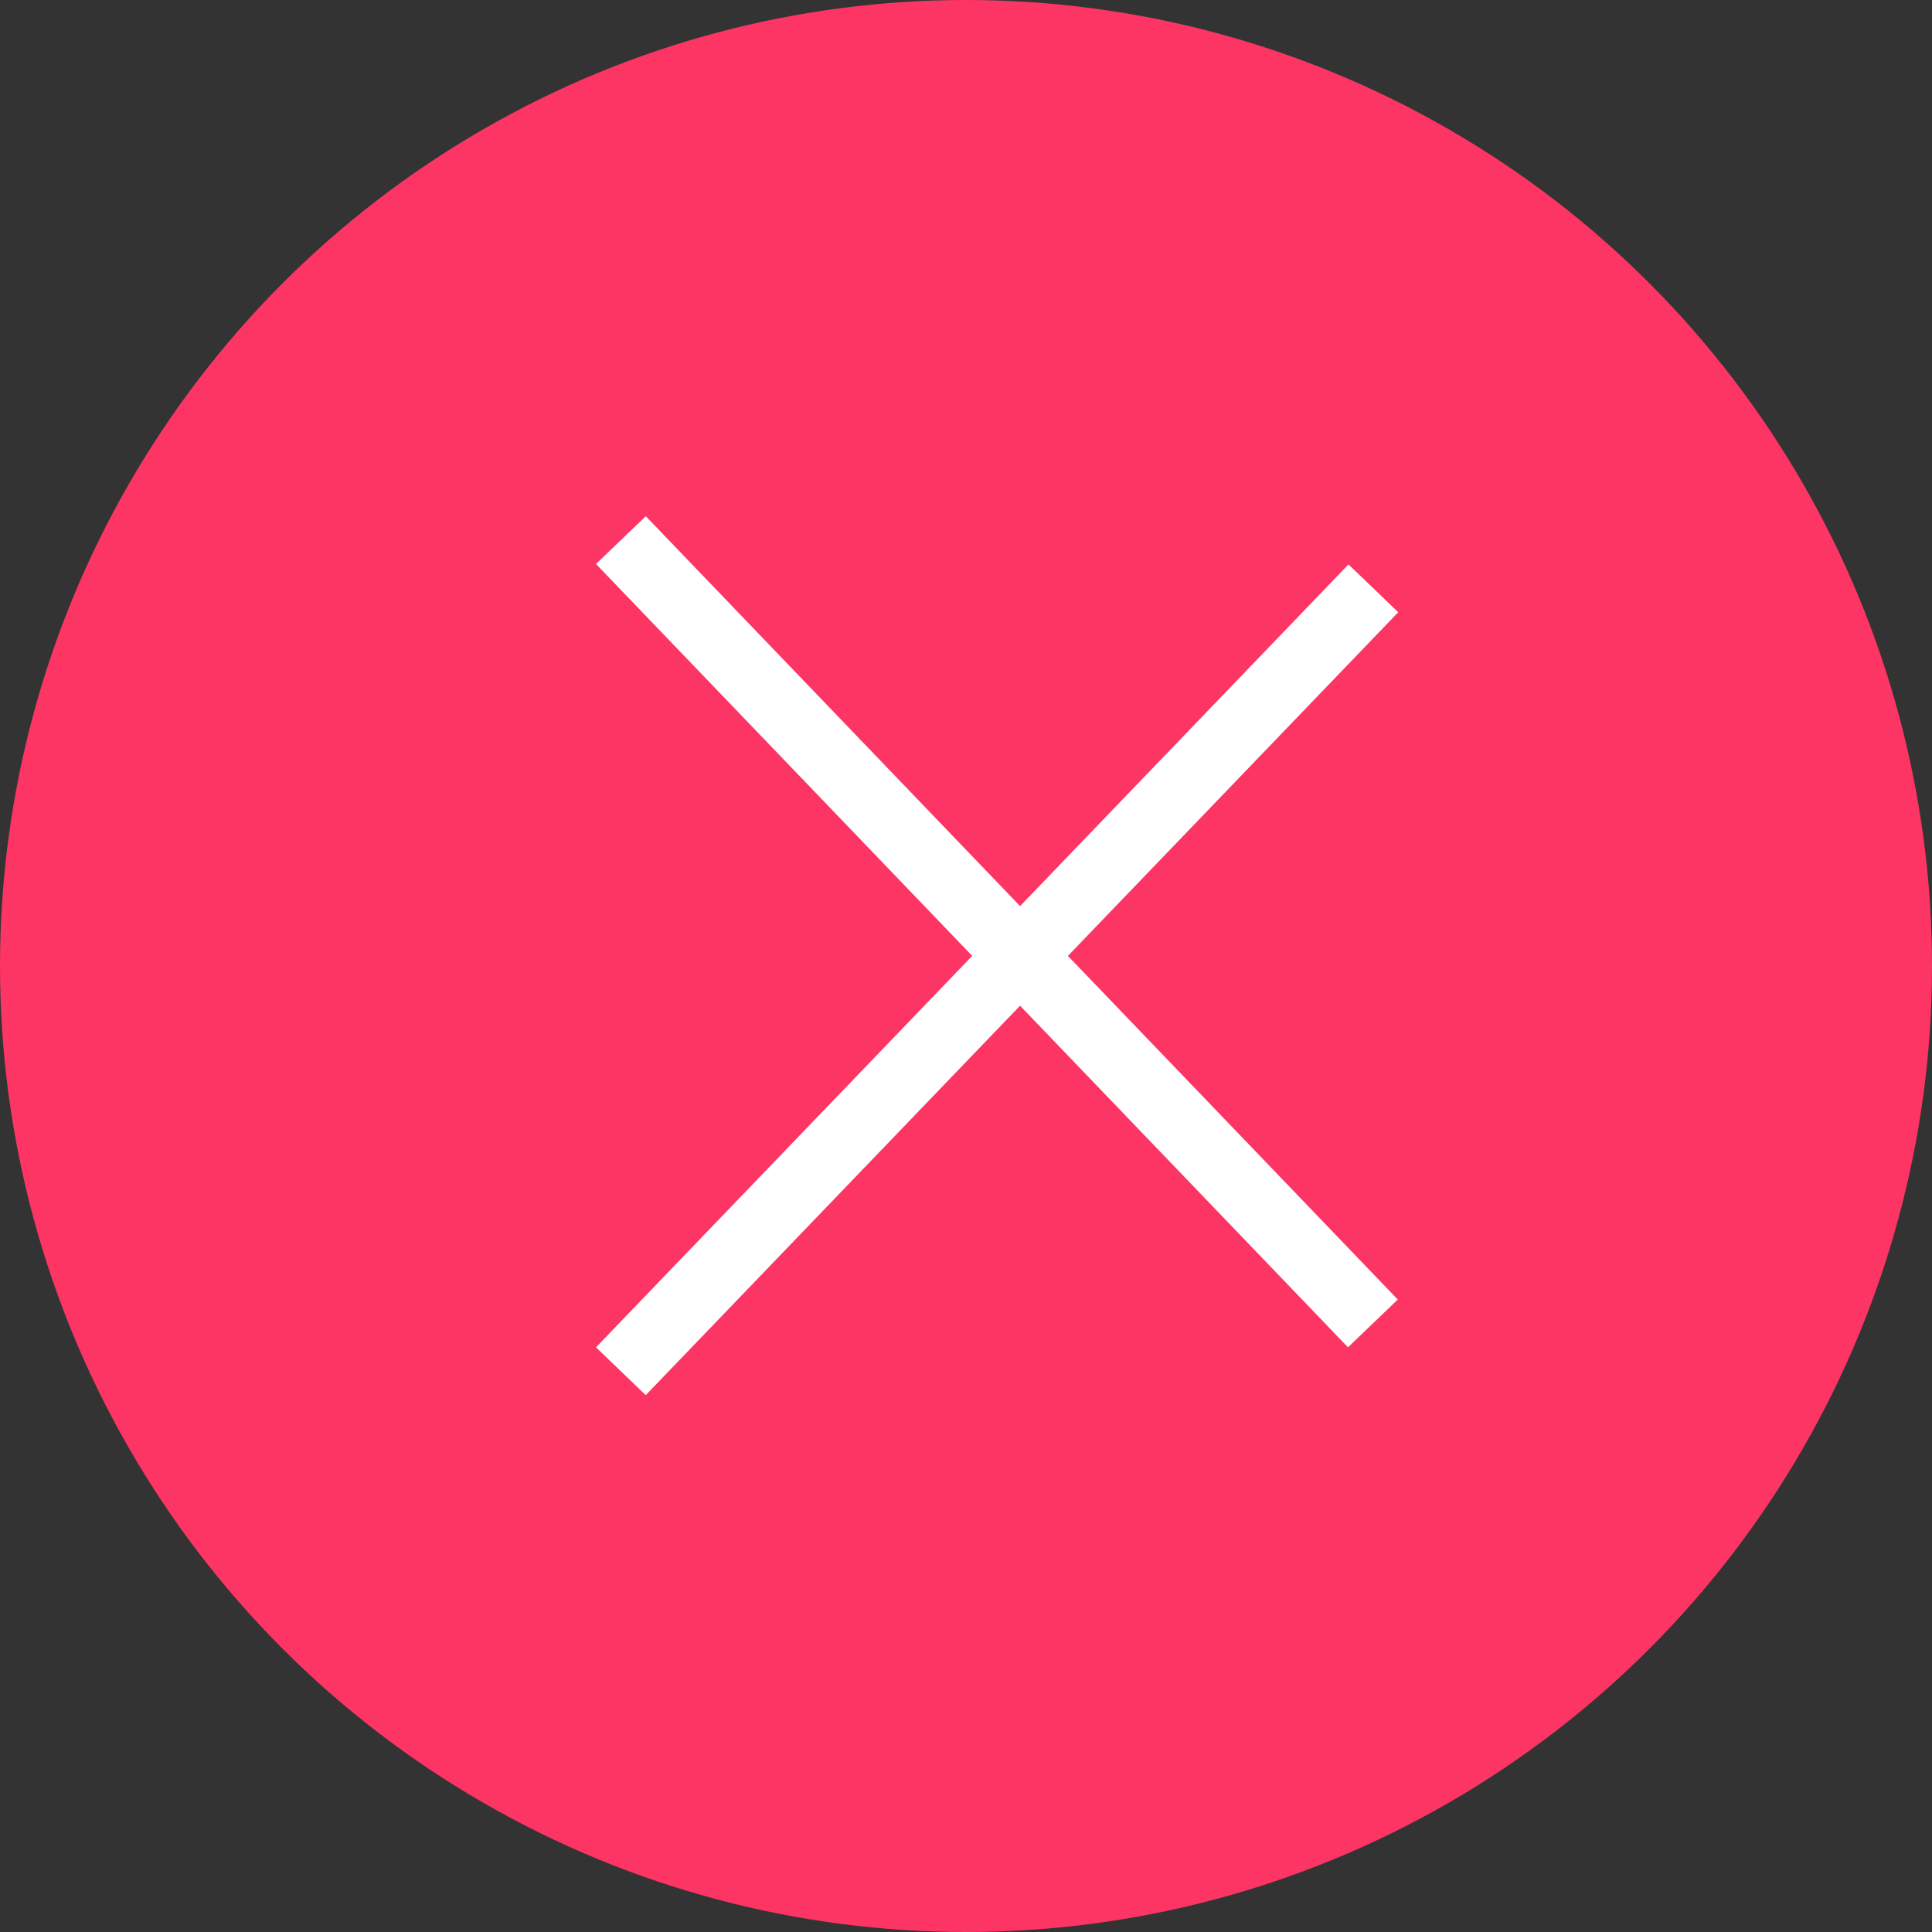 <svg xmlns="http://www.w3.org/2000/svg" width="56" height="56" viewBox="0 0 56 56" fill="none"><rect x="0" y="0" width="56" height="56" fill="#333333" stroke="none"/><circle cx="28" cy="28" r="28" fill="#FD3565"></circle><line x1="17.997" y1="15.655" x2="39.794" y2="38.36" stroke="white" stroke-width="2"></line><line y1="-1" x2="31.474" y2="-1" transform="matrix(0.693 -0.721 -0.721 -0.693 17.275 39.053)" stroke="white" stroke-width="2"></line></svg>